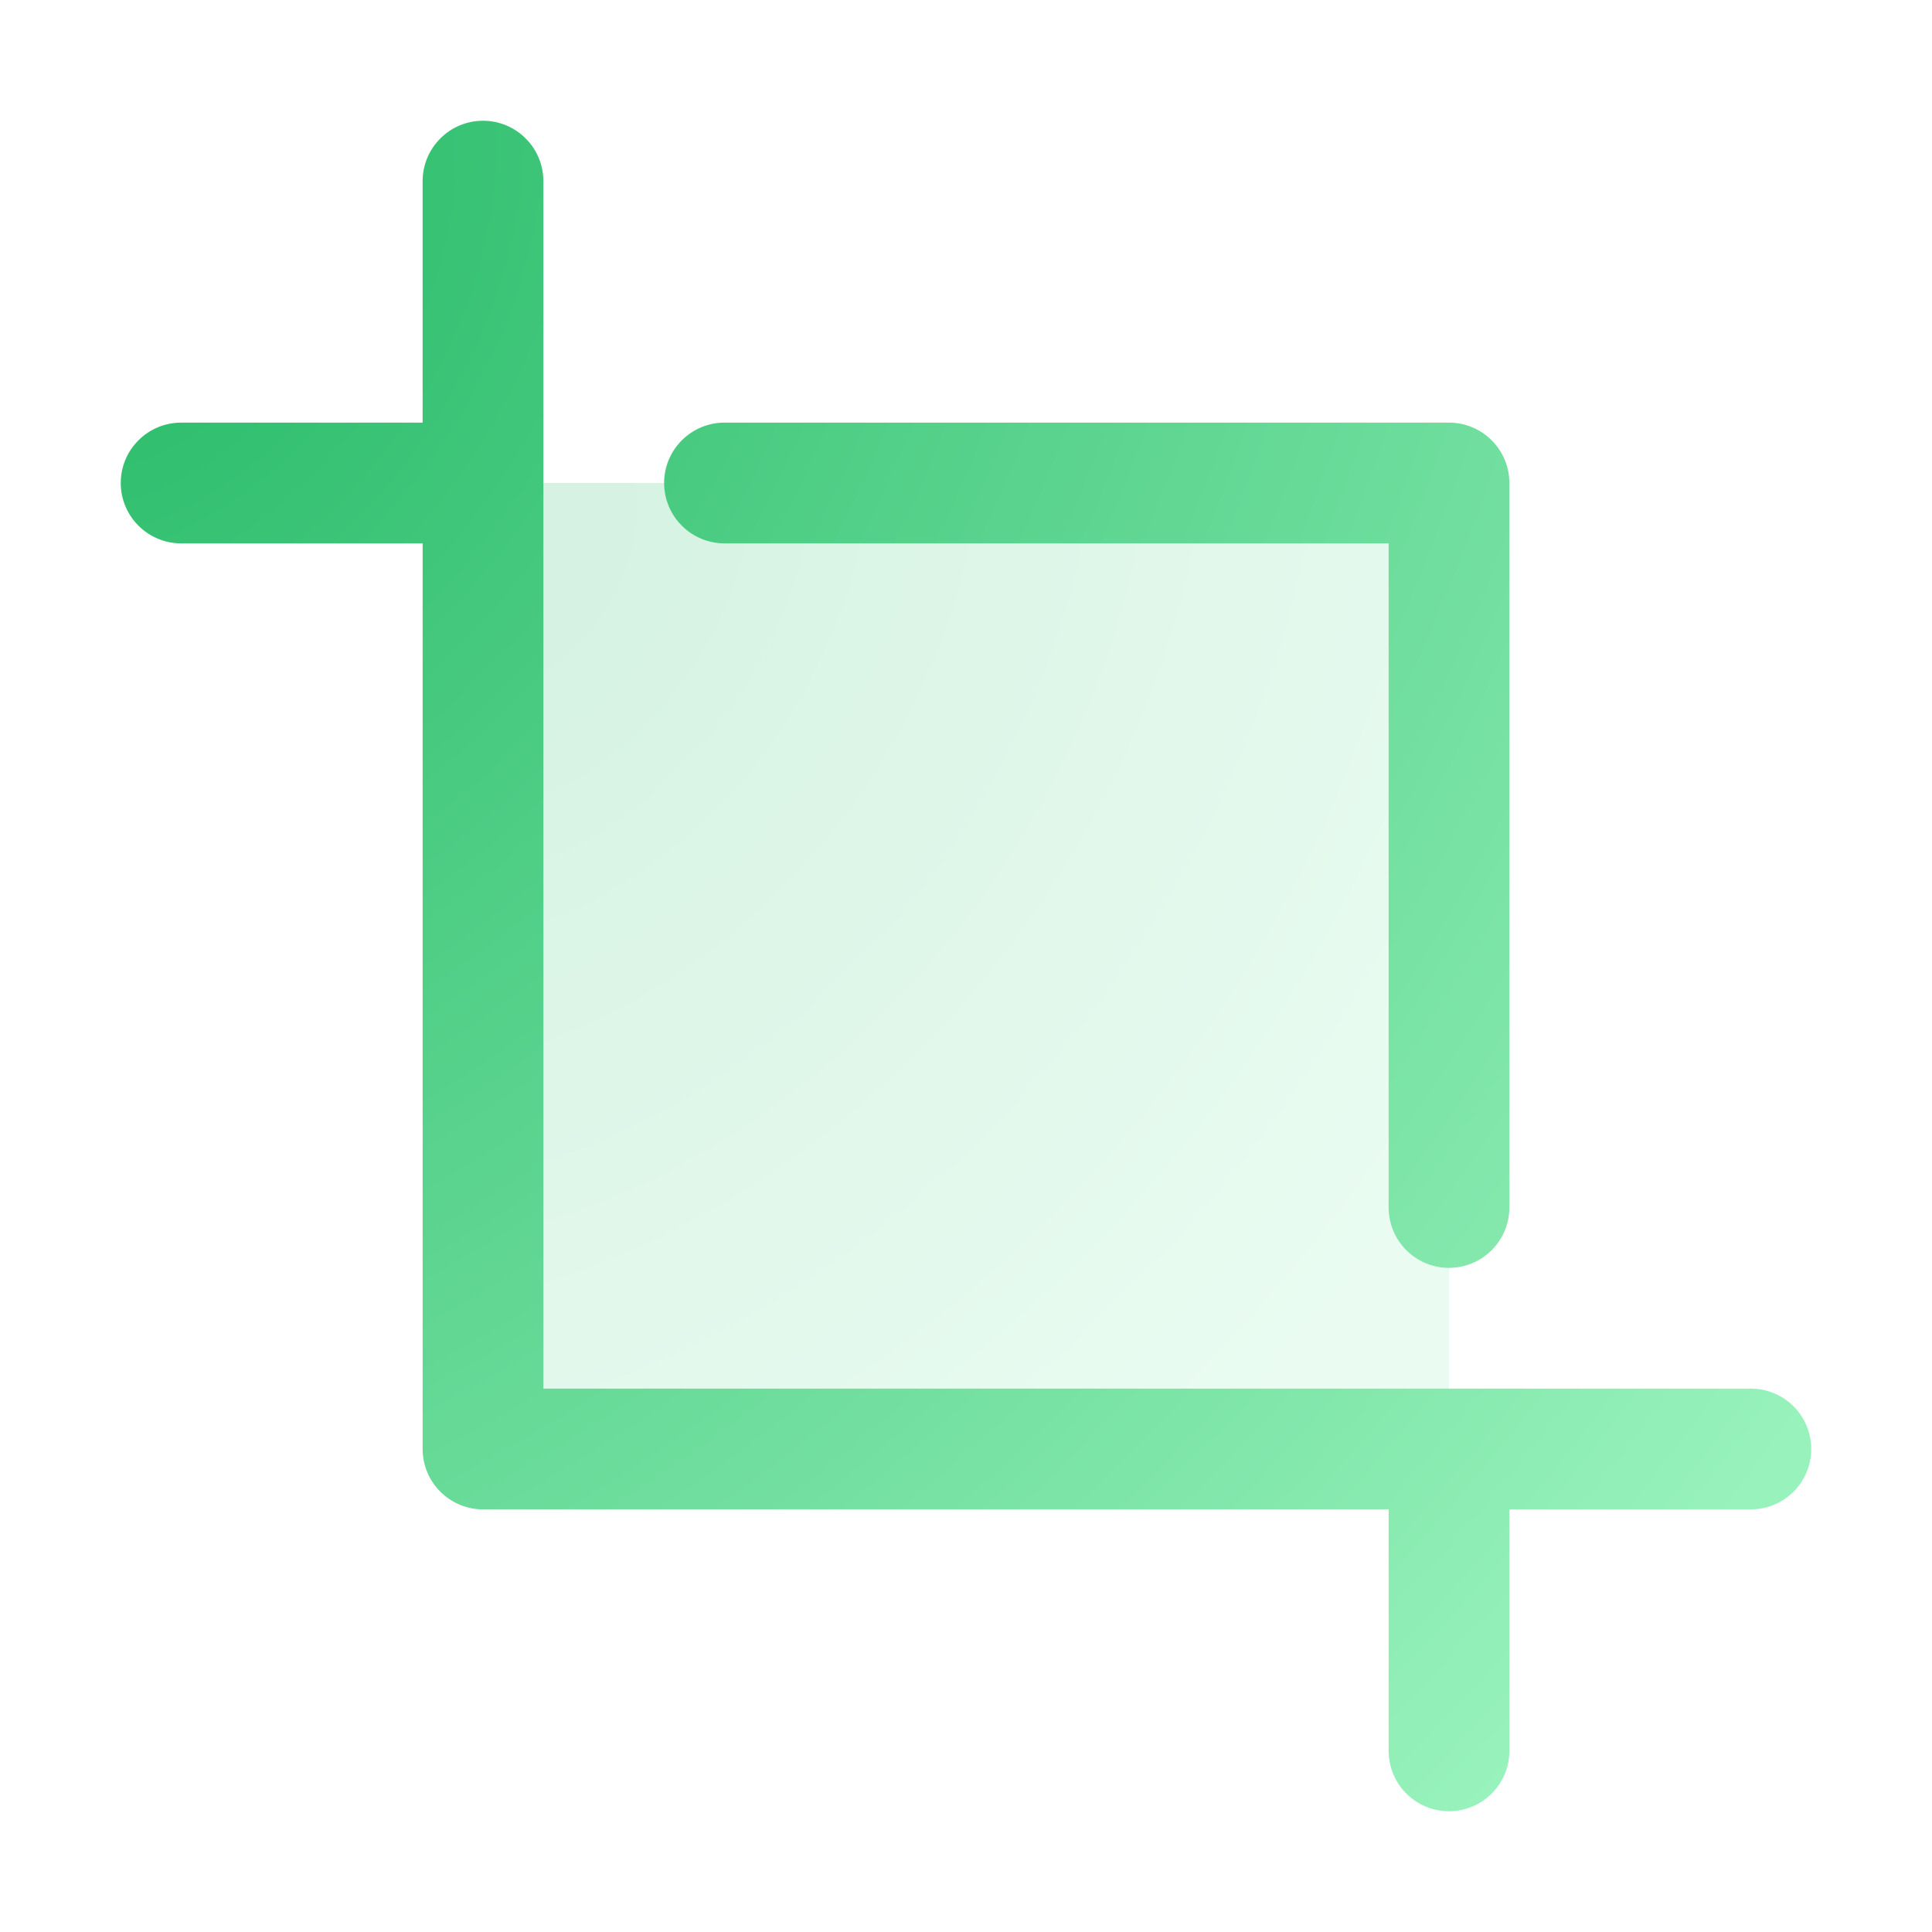 <svg width="56" height="56" viewBox="0 0 56 56" fill="none" xmlns="http://www.w3.org/2000/svg">
    <path opacity="0.2" d="M42 14V42H14V14H42Z" fill="url(#paint0_radial_2592_2134)" />
    <path
        d="M52.5 42C52.5 42.464 52.316 42.909 51.987 43.237C51.659 43.566 51.214 43.75 50.75 43.75H43.75V50.75C43.75 51.214 43.566 51.659 43.237 51.987C42.909 52.316 42.464 52.5 42 52.5C41.536 52.5 41.091 52.316 40.763 51.987C40.434 51.659 40.25 51.214 40.25 50.75V43.75H14C13.536 43.75 13.091 43.566 12.763 43.237C12.434 42.909 12.25 42.464 12.25 42V15.75H5.25C4.786 15.75 4.341 15.566 4.013 15.237C3.684 14.909 3.5 14.464 3.5 14C3.5 13.536 3.684 13.091 4.013 12.763C4.341 12.434 4.786 12.25 5.25 12.25H12.25V5.25C12.25 4.786 12.434 4.341 12.763 4.013C13.091 3.684 13.536 3.5 14 3.5C14.464 3.5 14.909 3.684 15.237 4.013C15.566 4.341 15.75 4.786 15.75 5.25V40.25H50.75C51.214 40.25 51.659 40.434 51.987 40.763C52.316 41.091 52.5 41.536 52.5 42ZM21 15.75H40.25V35C40.25 35.464 40.434 35.909 40.763 36.237C41.091 36.566 41.536 36.75 42 36.75C42.464 36.75 42.909 36.566 43.237 36.237C43.566 35.909 43.75 35.464 43.75 35V14C43.75 13.536 43.566 13.091 43.237 12.763C42.909 12.434 42.464 12.25 42 12.25H21C20.536 12.25 20.091 12.434 19.763 12.763C19.434 13.091 19.25 13.536 19.25 14C19.25 14.464 19.434 14.909 19.763 15.237C20.091 15.566 20.536 15.75 21 15.75Z"
        fill="url(#paint1_radial_2592_2134)" />
    <defs>
        <radialGradient id="paint0_radial_2592_2134" cx="0" cy="0" r="1" gradientUnits="userSpaceOnUse"
            gradientTransform="translate(14 15.711) rotate(35.099) scale(34.223 42.199)">
            <stop stop-color="#27BA68" />
            <stop offset="1" stop-color="#98F2BC" />
        </radialGradient>
        <radialGradient id="paint1_radial_2592_2134" cx="0" cy="0" r="1" gradientUnits="userSpaceOnUse"
            gradientTransform="translate(3.5 6.494) rotate(35.099) scale(59.89 73.849)">
            <stop stop-color="#27BA68" />
            <stop offset="1" stop-color="#98F2BC" />
        </radialGradient>
    </defs>
</svg>